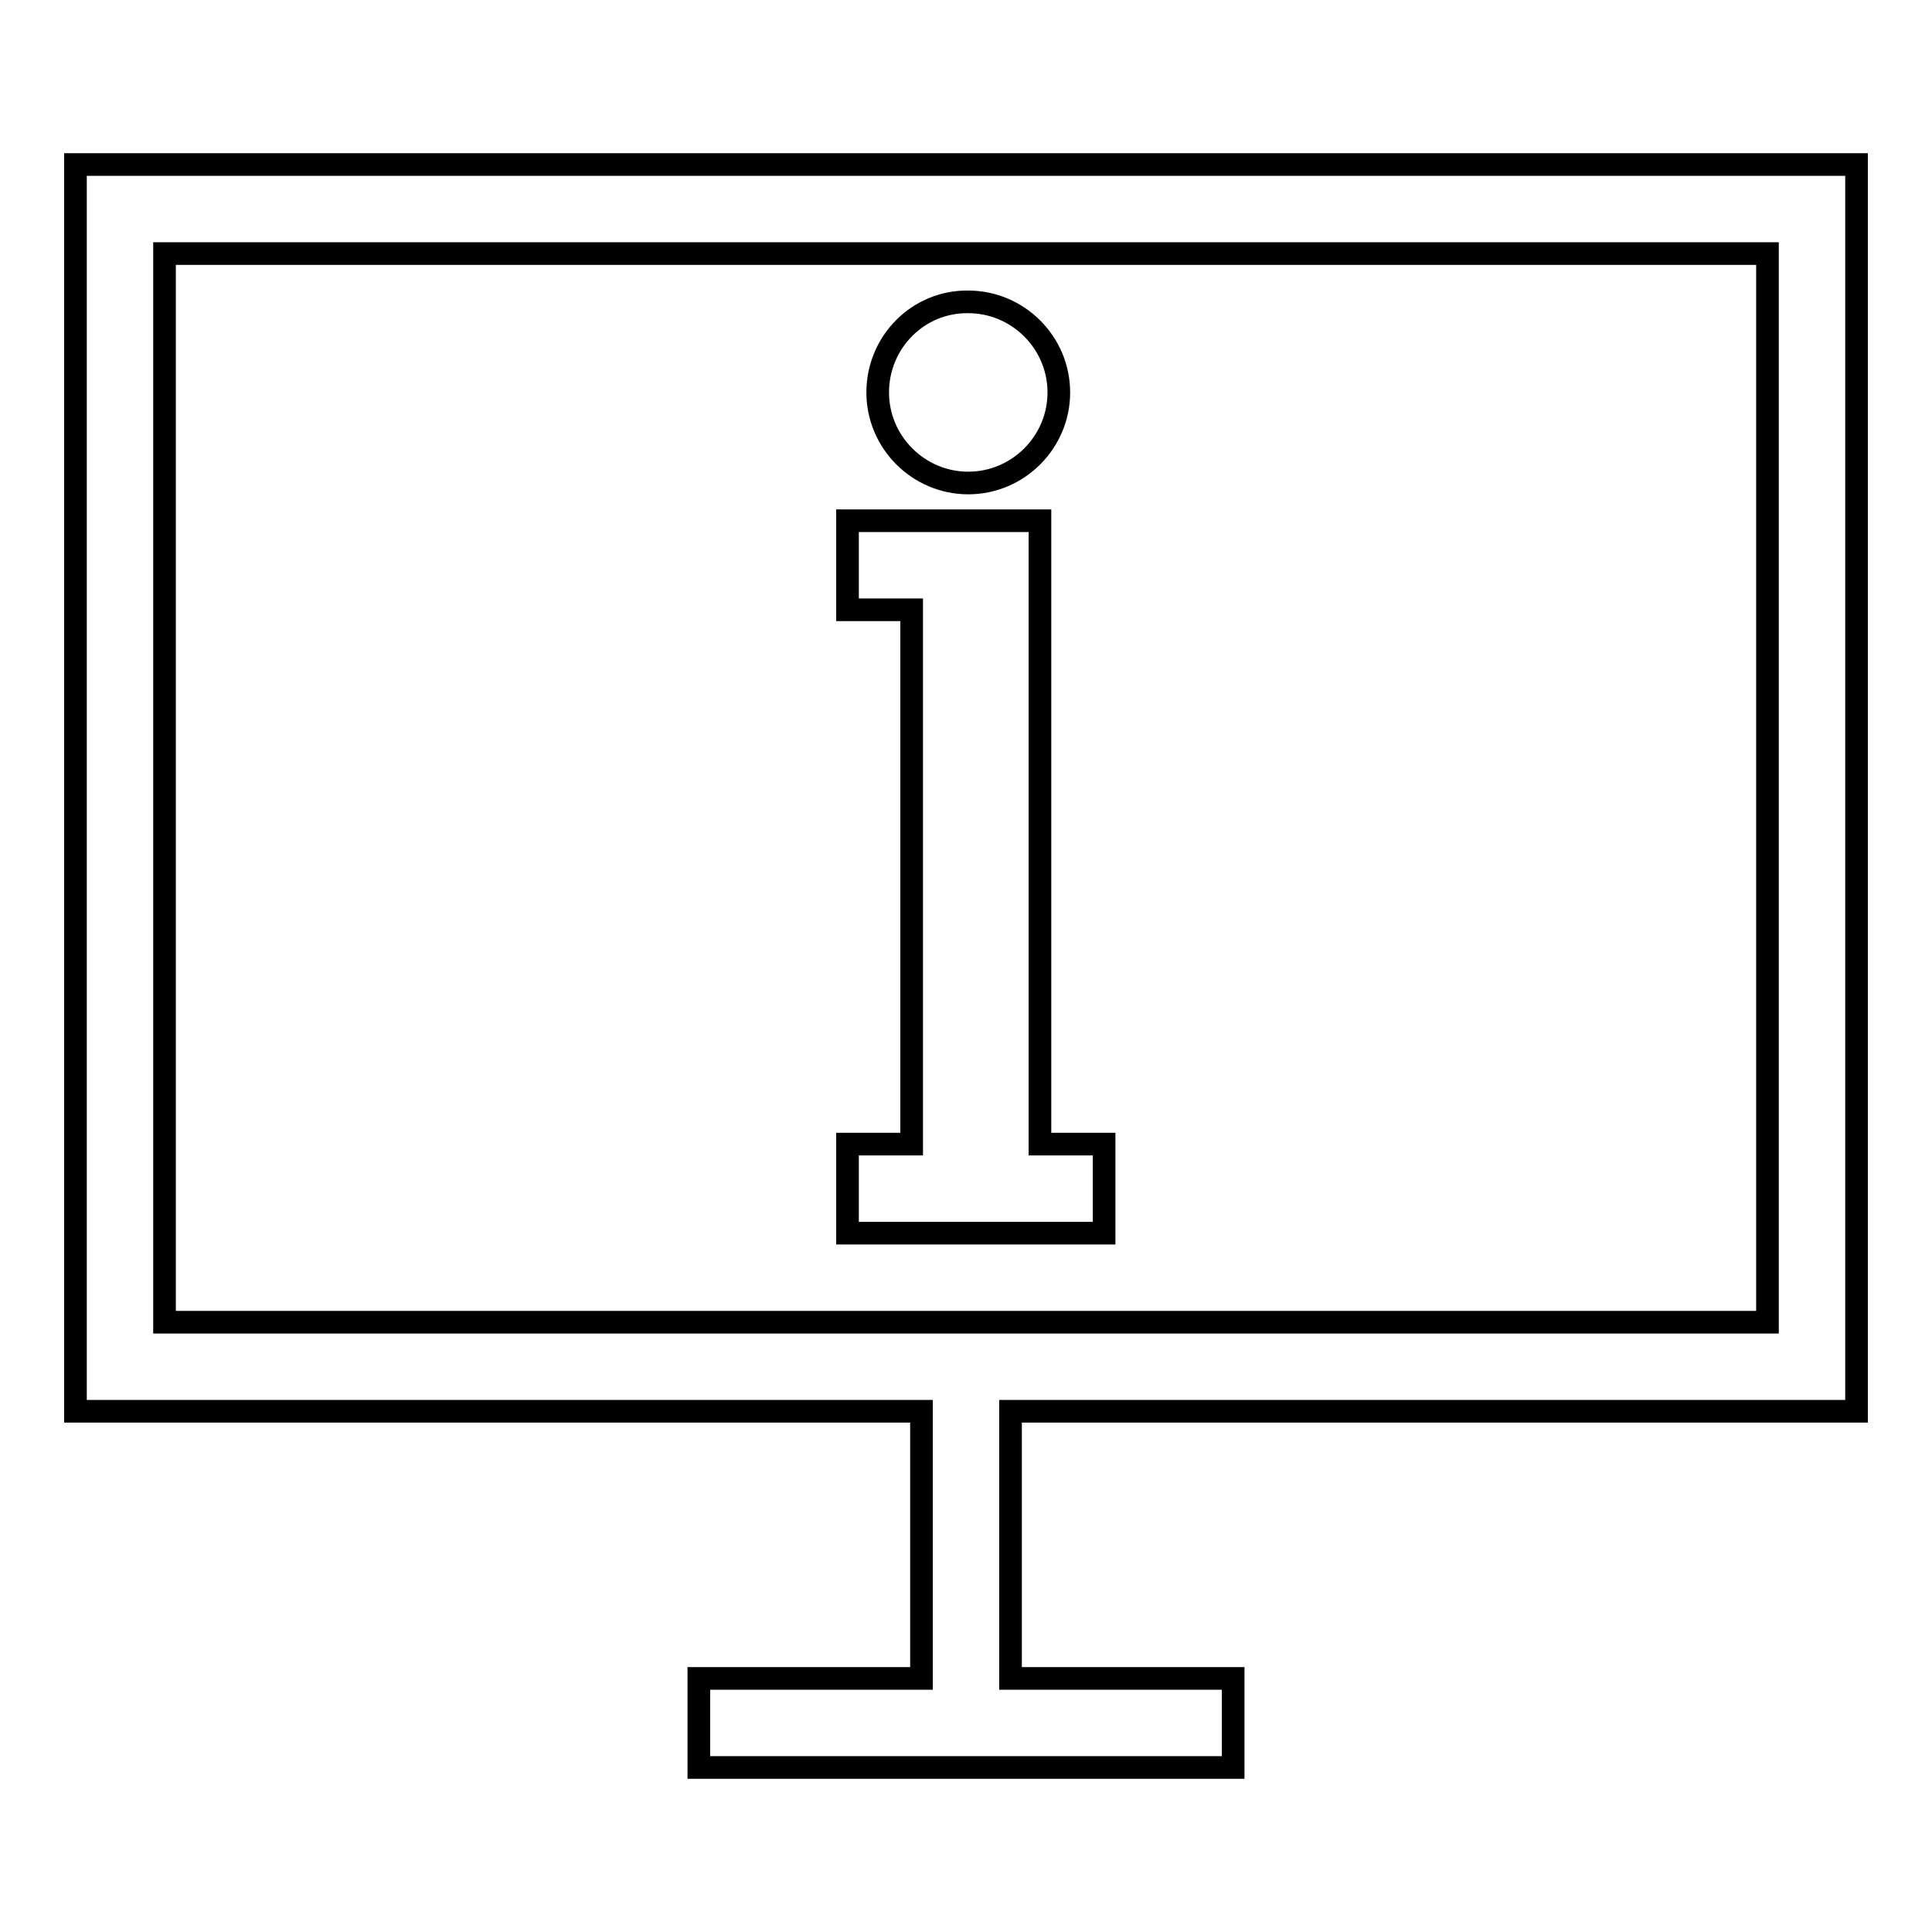 <?xml version="1.0" encoding="utf-8"?>
<!-- Svg Vector Icons : http://www.onlinewebfonts.com/icon -->
<!DOCTYPE svg PUBLIC "-//W3C//DTD SVG 1.1//EN" "http://www.w3.org/Graphics/SVG/1.1/DTD/svg11.dtd">
<svg version="1.1" xmlns="http://www.w3.org/2000/svg" xmlns:xlink="http://www.w3.org/1999/xlink" x="0px" y="0px" viewBox="0 0 256 256" enable-background="new 0 0 256 256" xml:space="preserve">
<g><g><path stroke-width="3" fill-opacity="0" stroke="#000000"  d="M116.3,52c0,6.6,5.4,12,12,12c6.6,0,12-5.4,12-12c0-6.6-5.4-12-12-12C121.7,39.9,116.3,45.3,116.3,52z"/><path stroke-width="3" fill-opacity="0" stroke="#000000"  d="M146.3,151.6h-8.5V69h-25.5v11.8h8.5v70.8h-8.5v11.8h34V151.6z"/><path stroke-width="3" fill-opacity="0" stroke="#000000"  d="M246,187V21.8H10V187h112.1v35.4H92.6v11.8h29.5h11.8h29.5v-11.8h-29.5V187H246z M122.1,175.2H21.8V33.6h212.4v141.6H133.9H122.1z"/></g></g>
</svg>